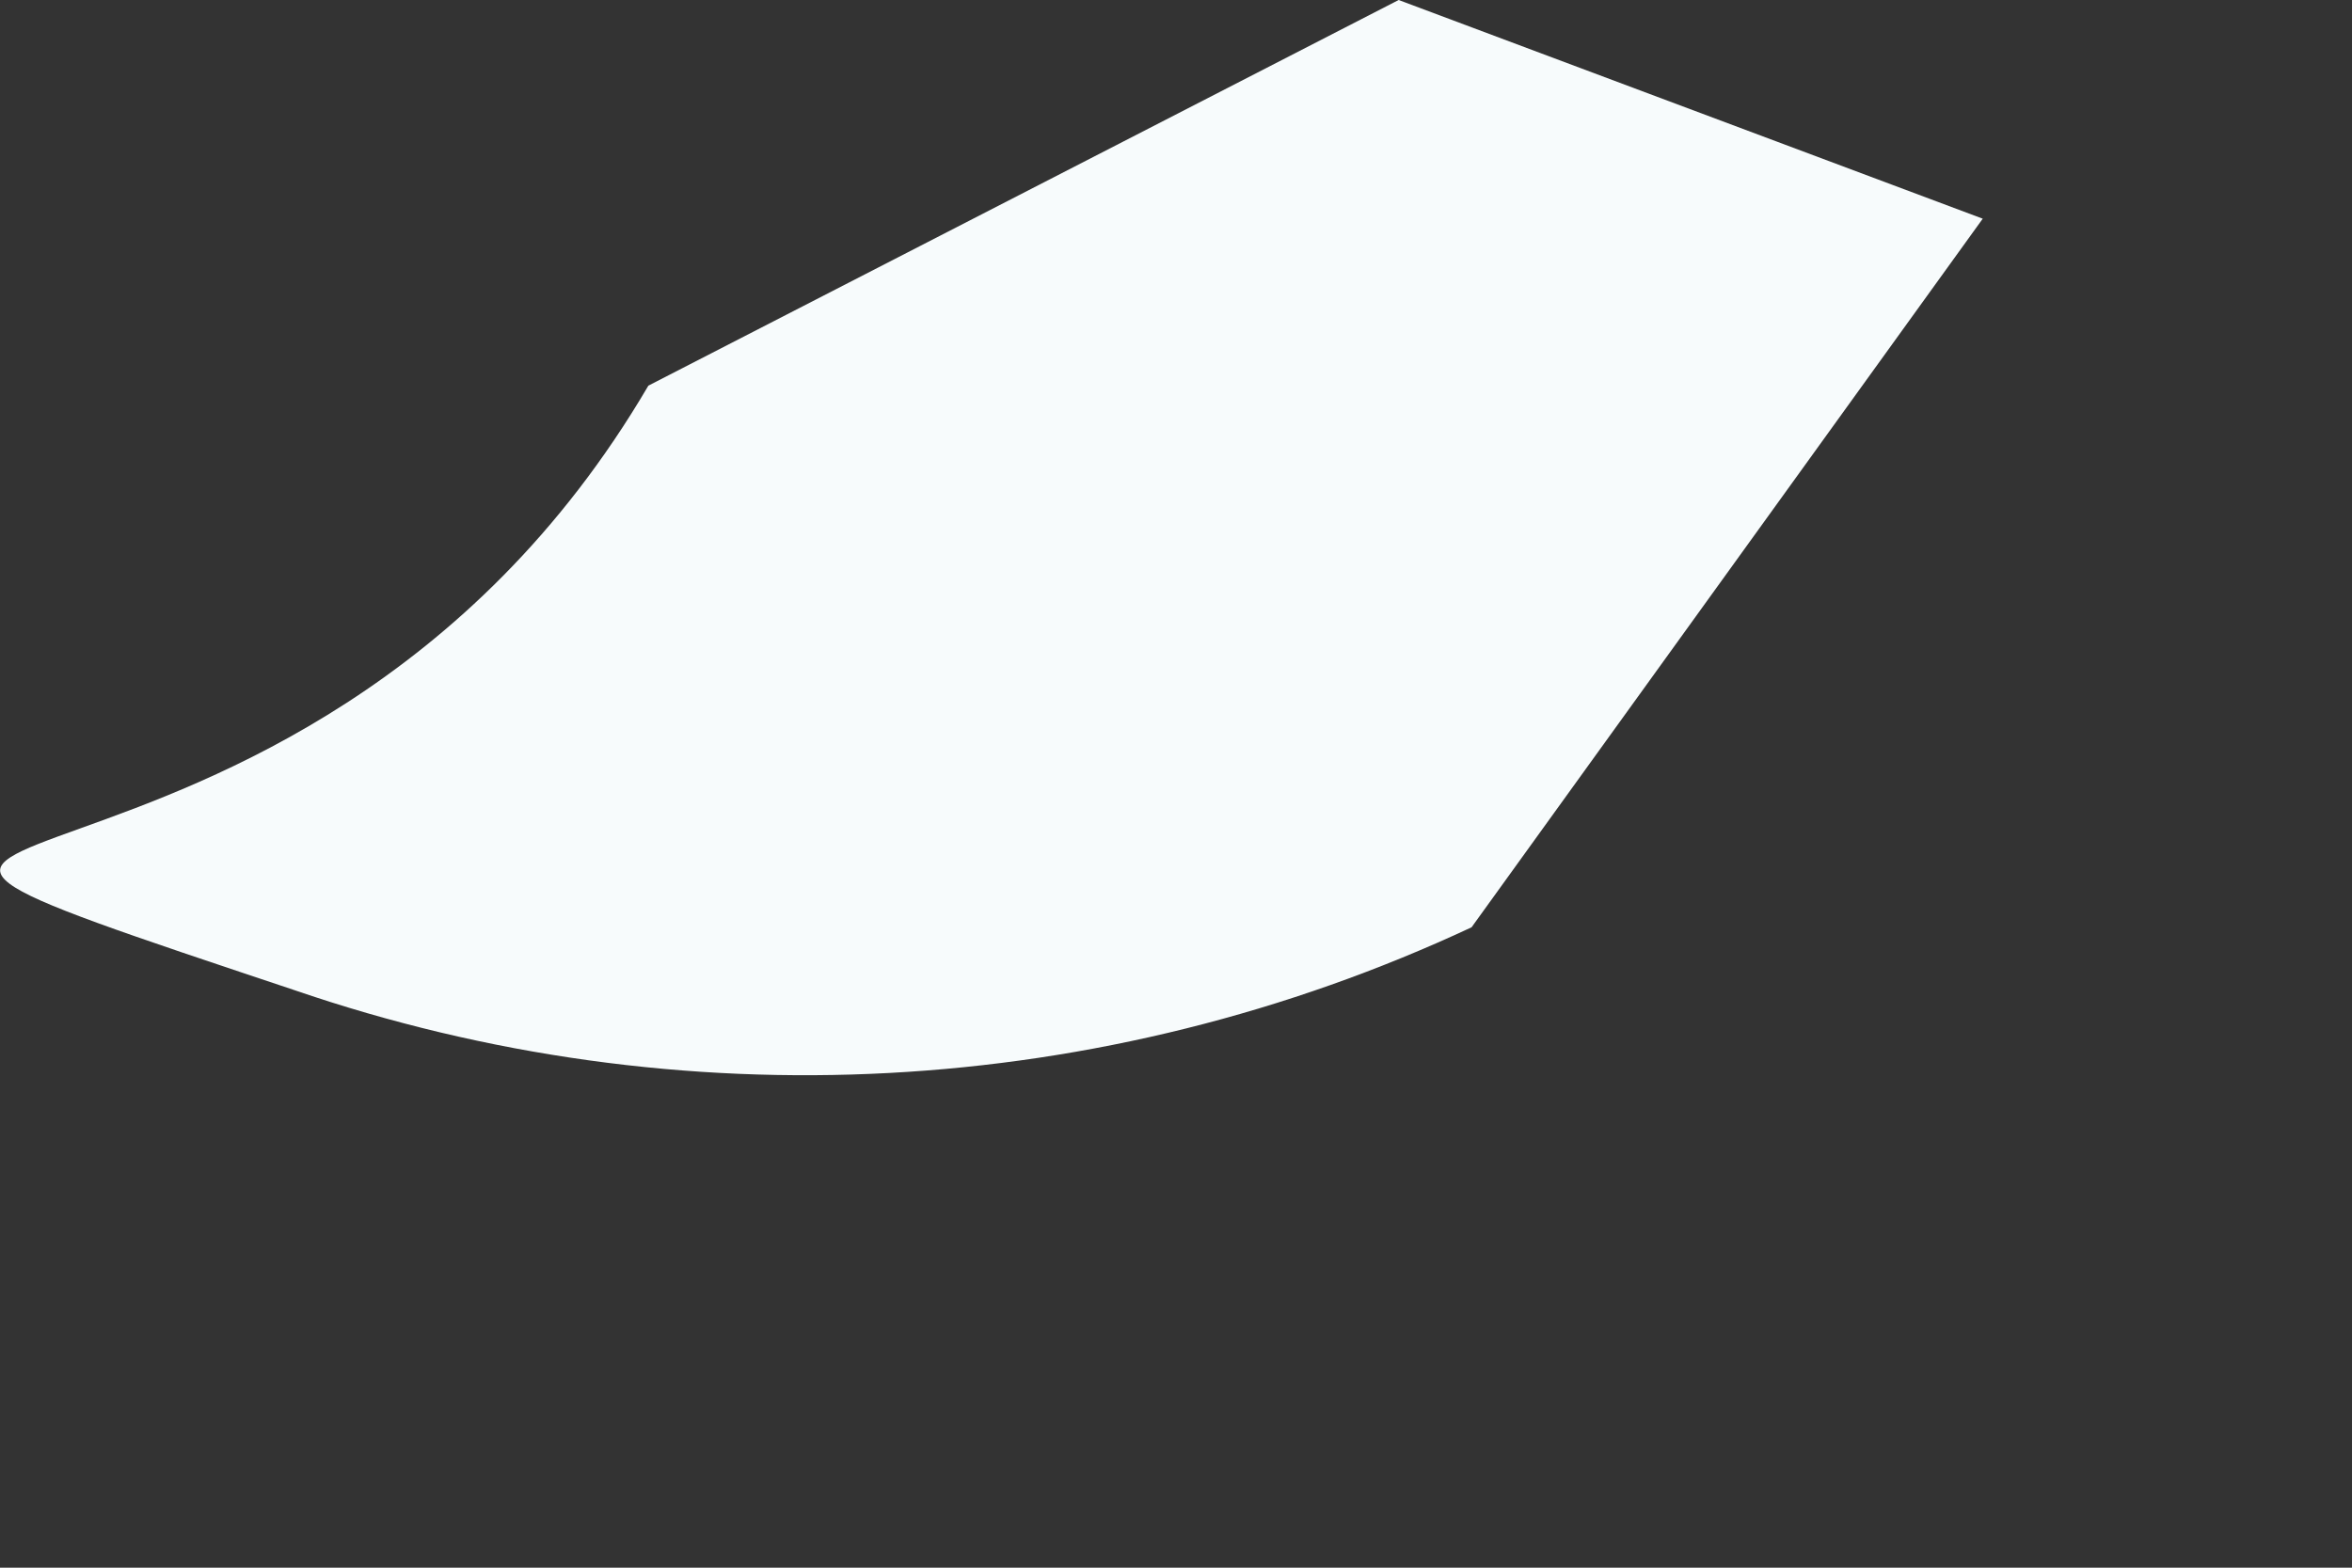 <?xml version="1.0" encoding="utf-8"?>
<svg xmlns="http://www.w3.org/2000/svg" fill="none" height="100%" overflow="visible" preserveAspectRatio="none" style="display: block;" viewBox="0 0 3 2" width="100%">
<rect x="0" y="0" width="3" height="2" fill="#333333" stroke="none"/>
<path d="M0.827 0.492C0.375 1.263 -0.502 0.97 0.375 1.263C0.867 1.432 1.406 1.403 1.877 1.183L2.529 0.279L1.784 0L0.827 0.492Z" fill="#F7FBFC" id="Vector"/>
</svg>